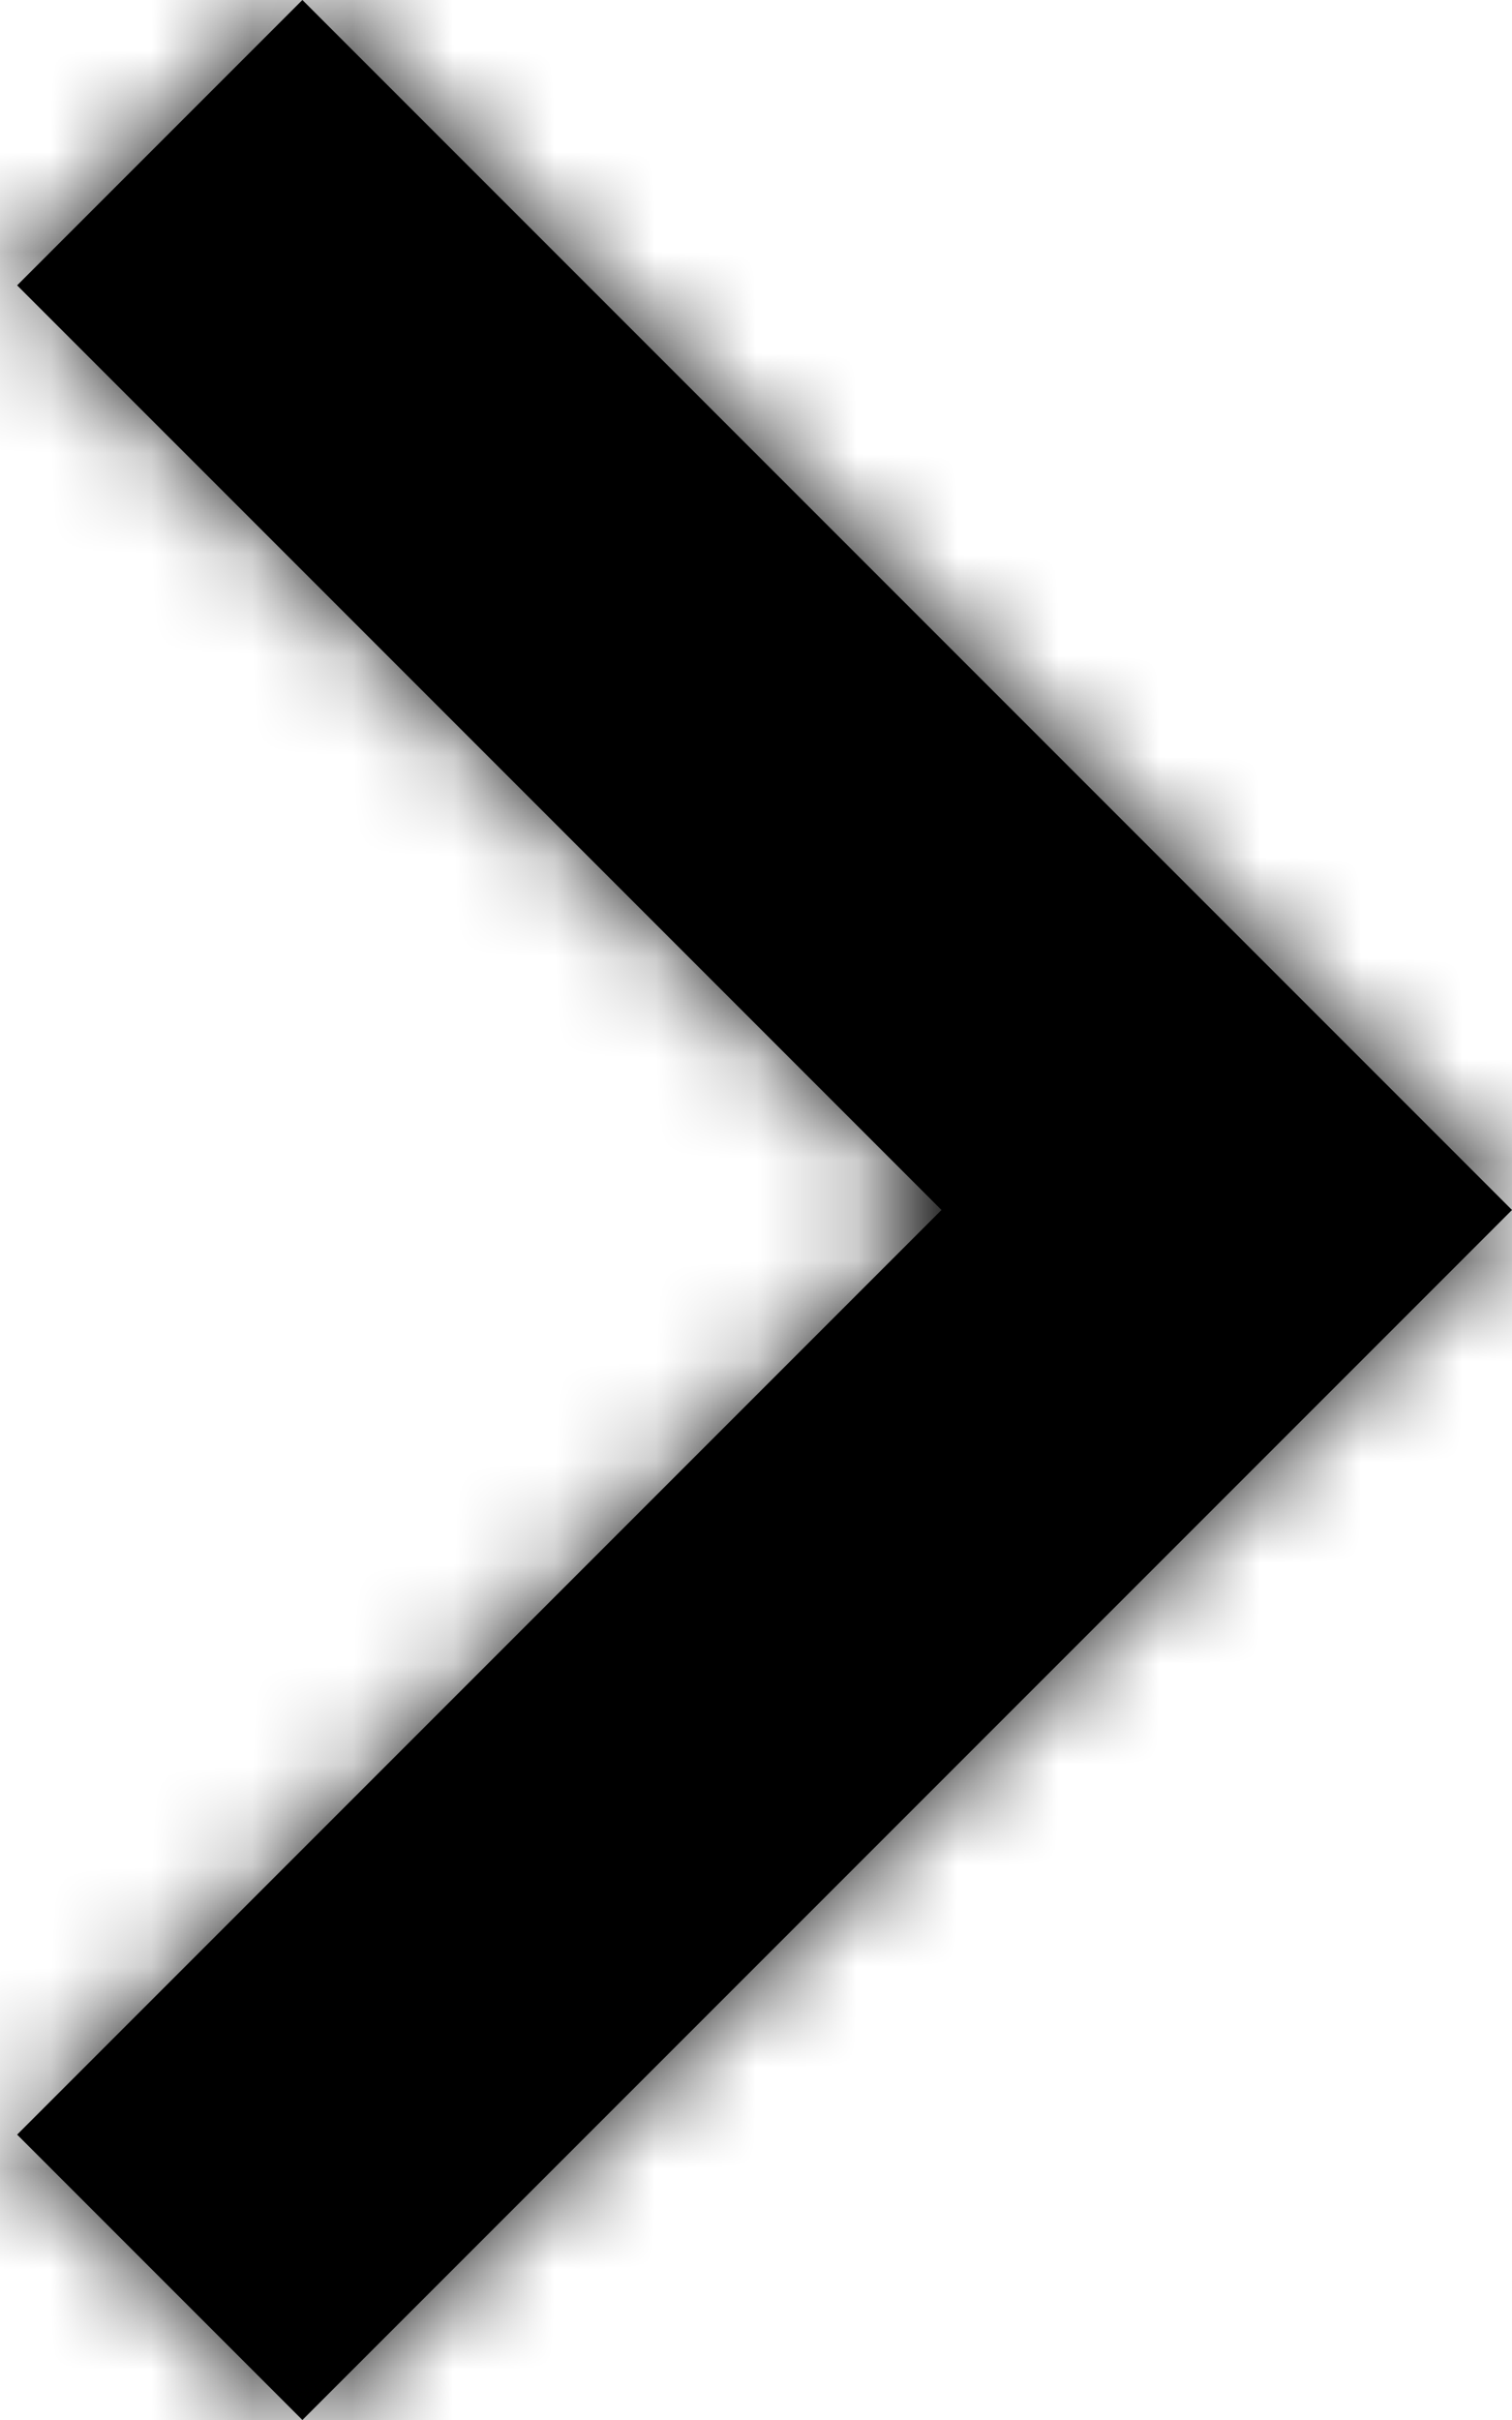 <?xml version="1.0" encoding="UTF-8"?>
<svg width="15px" height="24px" viewBox="0 0 15 24" version="1.1" xmlns="http://www.w3.org/2000/svg" xmlns:xlink="http://www.w3.org/1999/xlink">
    <!-- Generator: Sketch 52.2 (67145) - http://www.bohemiancoding.com/sketch -->
    <title>ic_chevron_right_48px</title>
    <desc>Created with Sketch.</desc>
    <defs>
        <polygon id="path-1" points="3 0 0.17 2.83 9.34 12 0.17 21.17 3 24 15 12"></polygon>
    </defs>
    <g id="Simbols" stroke="none" stroke-width="1" fill="none" fill-rule="evenodd">
        <g id="00-Foundation/Icon/LinkNext" transform="translate(-17, -12)">
            <g id="ic_chevron_right_48px">
                <g id="Group" transform="translate(17, 12)">
                    <mask id="mask-2" fill="white">
                        <use xlink:href="#path-1"></use>
                    </mask>
                    <use id="Shape" fill="#000000" xlink:href="#path-1"></use>
                    <g id="00-Foundation/Color/Black" mask="url(#mask-2)" fill="#000000">
                        <g transform="translate(-17, -12)" id="Rectangle">
                            <rect x="0" y="0" width="48" height="48"></rect>
                        </g>
                    </g>
                    <polygon id="Shape" mask="url(#mask-2)" points="-17 -12 31 -12 31 36 -17 36"></polygon>
                </g>
            </g>
        </g>
    </g>
</svg>